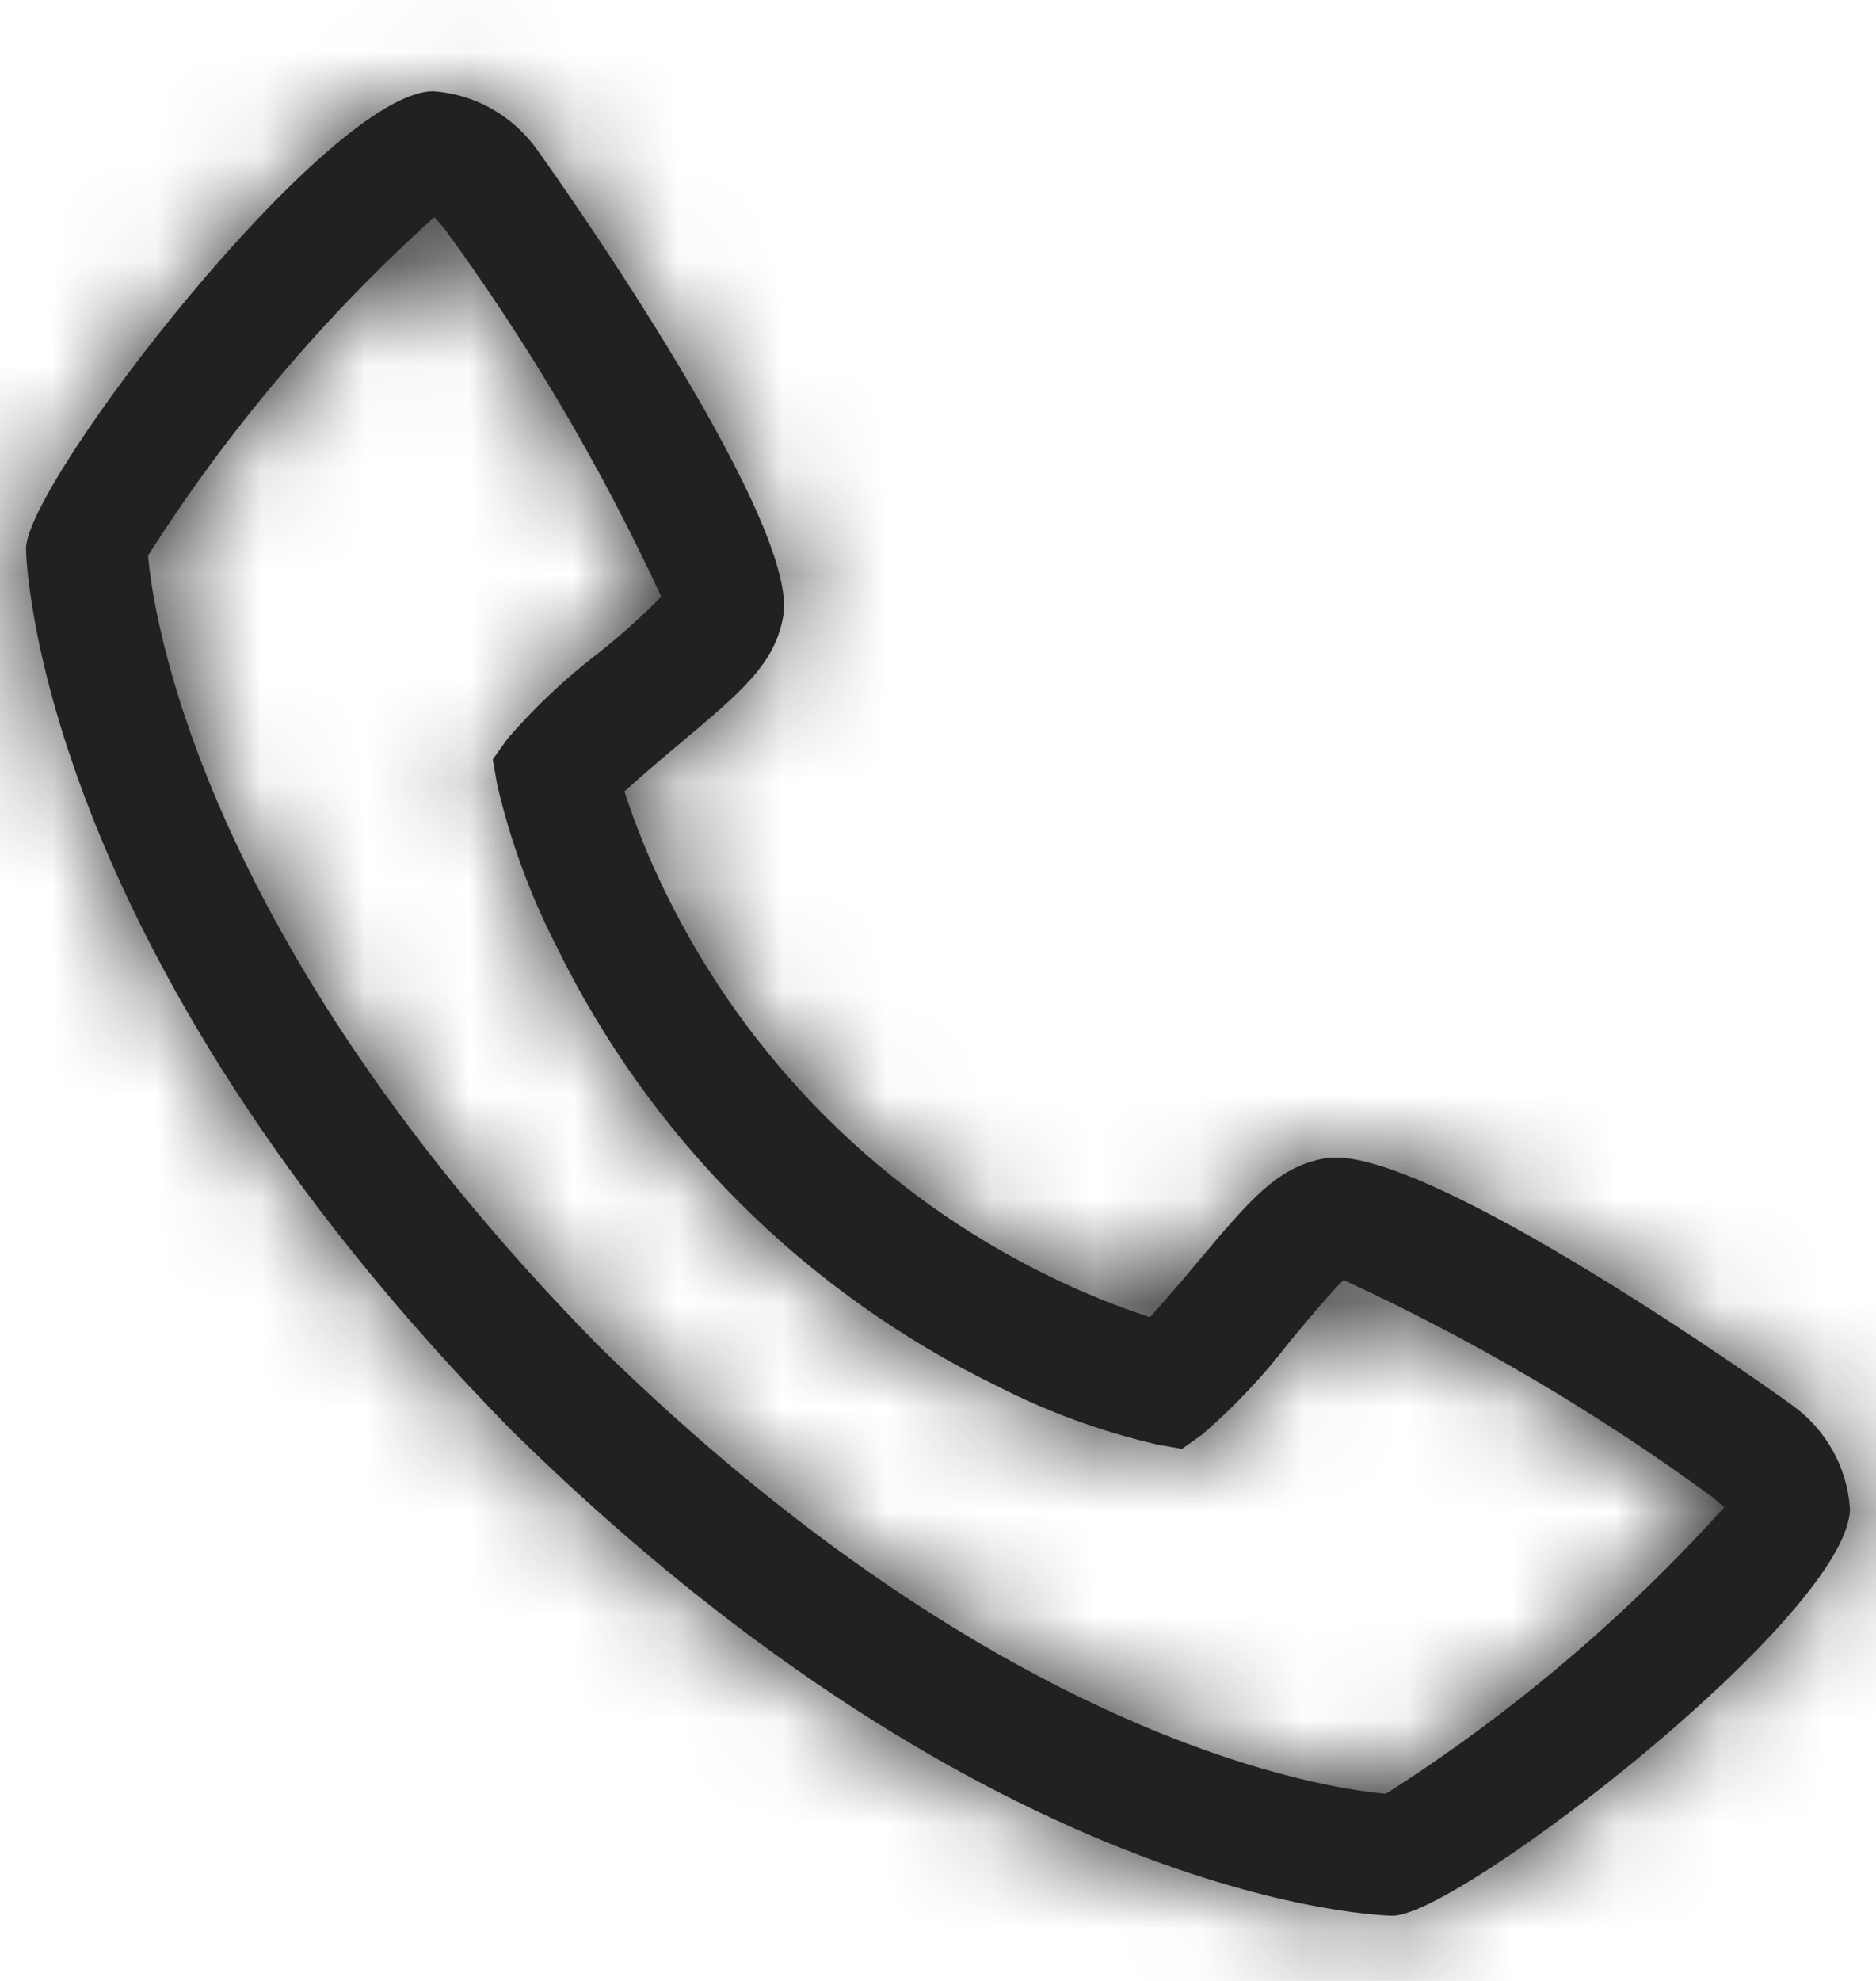 <svg width="18" height="19" viewBox="0 0 18 19" fill="none" xmlns="http://www.w3.org/2000/svg">
<mask id="path-1-inside-1_1271_10452" fill="white">
<path d="M17.187 13.472C17.156 13.446 13.663 10.946 12.715 11.11C12.259 11.19 11.998 11.5 11.476 12.123C11.332 12.296 11.184 12.466 11.034 12.634C10.704 12.526 10.382 12.395 10.07 12.242C8.464 11.46 7.165 10.161 6.383 8.555C6.23 8.243 6.099 7.921 5.991 7.591C6.163 7.435 6.403 7.232 6.506 7.146C7.125 6.627 7.435 6.366 7.515 5.91C7.681 4.965 5.179 1.469 5.154 1.437C5.04 1.276 4.891 1.142 4.719 1.044C4.547 0.947 4.355 0.889 4.158 0.875C3.144 0.875 0.25 4.629 0.25 5.262C0.25 5.299 0.303 9.035 4.91 13.721C9.59 18.322 13.326 18.375 13.363 18.375C13.996 18.375 17.75 15.48 17.75 14.467C17.736 14.269 17.678 14.078 17.581 13.906C17.483 13.734 17.349 13.585 17.187 13.472ZM13.299 17.205C12.789 17.163 9.654 16.749 5.734 12.899C1.864 8.958 1.461 5.815 1.421 5.328C2.185 4.127 3.109 3.036 4.166 2.084C4.189 2.107 4.22 2.142 4.26 2.188C5.071 3.294 5.769 4.479 6.345 5.724C6.157 5.913 5.96 6.09 5.752 6.256C5.43 6.501 5.135 6.779 4.87 7.085L4.728 7.284L4.77 7.523C4.894 8.058 5.083 8.575 5.333 9.064C6.23 10.906 7.719 12.394 9.561 13.291C10.049 13.542 10.567 13.731 11.102 13.855L11.341 13.897L11.54 13.755C11.847 13.489 12.126 13.193 12.373 12.87C12.555 12.651 12.8 12.36 12.892 12.278C14.141 12.853 15.329 13.552 16.438 14.365C16.486 14.406 16.52 14.438 16.543 14.458C15.59 15.515 14.499 16.439 13.299 17.204V17.205Z"/>
</mask>
<path d="M17.187 13.472C17.156 13.446 13.663 10.946 12.715 11.11C12.259 11.19 11.998 11.5 11.476 12.123C11.332 12.296 11.184 12.466 11.034 12.634C10.704 12.526 10.382 12.395 10.07 12.242C8.464 11.46 7.165 10.161 6.383 8.555C6.23 8.243 6.099 7.921 5.991 7.591C6.163 7.435 6.403 7.232 6.506 7.146C7.125 6.627 7.435 6.366 7.515 5.91C7.681 4.965 5.179 1.469 5.154 1.437C5.04 1.276 4.891 1.142 4.719 1.044C4.547 0.947 4.355 0.889 4.158 0.875C3.144 0.875 0.25 4.629 0.25 5.262C0.25 5.299 0.303 9.035 4.91 13.721C9.59 18.322 13.326 18.375 13.363 18.375C13.996 18.375 17.75 15.48 17.75 14.467C17.736 14.269 17.678 14.078 17.581 13.906C17.483 13.734 17.349 13.585 17.187 13.472ZM13.299 17.205C12.789 17.163 9.654 16.749 5.734 12.899C1.864 8.958 1.461 5.815 1.421 5.328C2.185 4.127 3.109 3.036 4.166 2.084C4.189 2.107 4.22 2.142 4.26 2.188C5.071 3.294 5.769 4.479 6.345 5.724C6.157 5.913 5.96 6.09 5.752 6.256C5.43 6.501 5.135 6.779 4.87 7.085L4.728 7.284L4.77 7.523C4.894 8.058 5.083 8.575 5.333 9.064C6.23 10.906 7.719 12.394 9.561 13.291C10.049 13.542 10.567 13.731 11.102 13.855L11.341 13.897L11.54 13.755C11.847 13.489 12.126 13.193 12.373 12.87C12.555 12.651 12.8 12.36 12.892 12.278C14.141 12.853 15.329 13.552 16.438 14.365C16.486 14.406 16.52 14.438 16.543 14.458C15.59 15.515 14.499 16.439 13.299 17.204V17.205Z" fill="#212121"/>
<path d="M17.187 13.472L6.967 25.782L7.458 26.19L7.98 26.557L17.187 13.472ZM12.715 11.11L9.988 -4.656L9.959 -4.651L9.931 -4.646L12.715 11.11ZM11.476 12.123L-0.782 1.84L-0.798 1.859L-0.813 1.877L11.476 12.123ZM11.034 12.634L6.077 27.847L15.966 31.069L22.925 23.339L11.034 12.634ZM10.07 12.242L17.147 -2.108L17.111 -2.126L17.074 -2.144L10.07 12.242ZM6.383 8.555L20.769 1.551L20.751 1.514L20.733 1.478L6.383 8.555ZM5.991 7.591L-4.81 -4.213L-12.415 2.746L-9.222 12.548L5.991 7.591ZM6.506 7.146L-3.777 -5.112L-3.784 -5.106L-3.792 -5.1L6.506 7.146ZM7.515 5.91L23.272 8.69L23.274 8.678L23.276 8.665L7.515 5.91ZM5.154 1.437L-7.923 10.658L-7.602 11.113L-7.25 11.544L5.154 1.437ZM4.158 0.875L5.31 -15.084L4.735 -15.125H4.158V0.875ZM4.91 13.721L-6.5 24.937L-6.404 25.035L-6.307 25.131L4.91 13.721ZM17.75 14.467H33.75V13.891L33.709 13.317L17.75 14.467ZM13.299 17.205L11.985 33.151L29.299 34.577V17.205H13.299ZM5.734 12.899L-5.68 24.11L-5.58 24.212L-5.479 24.312L5.734 12.899ZM1.421 5.328L-12.073 -3.27L-14.969 1.275L-14.525 6.645L1.421 5.328ZM4.166 2.084L15.48 -9.23L4.739 -19.971L-6.545 -9.802L4.166 2.084ZM4.26 2.188L17.167 -7.268L16.766 -7.815L16.32 -8.327L4.26 2.188ZM6.345 5.724L17.692 17.004L25.538 9.111L20.868 -0.99L6.345 5.724ZM5.752 6.256L15.449 18.982L15.592 18.874L15.732 18.762L5.752 6.256ZM4.87 7.085L-7.238 -3.374L-7.719 -2.817L-8.147 -2.218L4.87 7.085ZM4.728 7.284L-8.289 -2.02L-12.189 3.437L-11.032 10.044L4.728 7.284ZM4.77 7.523L-10.99 10.284L-10.916 10.705L-10.82 11.122L4.77 7.523ZM5.333 9.064L19.718 2.059L19.646 1.911L19.571 1.764L5.333 9.064ZM9.561 13.291L16.87 -0.942L16.718 -1.02L16.564 -1.095L9.561 13.291ZM11.102 13.855L7.503 29.445L7.92 29.541L8.341 29.615L11.102 13.855ZM11.341 13.897L8.581 29.657L15.188 30.814L20.645 26.914L11.341 13.897ZM11.54 13.755L20.843 26.772L21.444 26.343L22.003 25.86L11.54 13.755ZM12.373 12.87L0.103 2.601L-0.129 2.878L-0.348 3.165L12.373 12.87ZM12.892 12.278L19.585 -2.255L10.062 -6.641L2.239 0.34L12.892 12.278ZM16.438 14.365L26.753 2.134L26.336 1.783L25.896 1.46L16.438 14.365ZM16.543 14.458L28.431 25.166L39.158 13.256L27.229 2.55L16.543 14.458ZM13.299 17.204L4.702 3.709L-2.701 8.426V17.204H13.299ZM17.187 13.472L27.407 1.161C26.469 0.382 24.779 -0.737 23.63 -1.438C22.917 -1.873 21.777 -2.542 20.483 -3.135C19.851 -3.426 18.812 -3.871 17.535 -4.232C16.664 -4.479 13.697 -5.298 9.988 -4.656L12.715 11.11L15.441 26.876C13.507 27.21 11.93 27.105 11.016 26.995C10.048 26.879 9.289 26.691 8.821 26.558C7.916 26.302 7.306 26.026 7.135 25.947C6.764 25.777 6.677 25.704 6.959 25.877C7.168 26.004 7.409 26.162 7.62 26.305C7.717 26.371 7.79 26.422 7.826 26.447C7.845 26.461 7.848 26.463 7.834 26.453C7.829 26.449 7.807 26.434 7.774 26.41C7.76 26.4 7.723 26.372 7.673 26.336C7.651 26.319 7.6 26.281 7.535 26.232C7.503 26.208 7.446 26.165 7.376 26.111C7.33 26.075 7.169 25.95 6.967 25.782L17.187 13.472ZM12.715 11.11L9.931 -4.646C6.197 -3.987 3.411 -2.241 1.531 -0.581C0.754 0.104 0.178 0.734 -0.123 1.072C-0.417 1.403 -0.694 1.736 -0.782 1.84L11.476 12.123L23.735 22.405C23.908 22.199 23.859 22.26 23.774 22.354C23.683 22.457 23.299 22.887 22.71 23.407C22.081 23.962 21.103 24.726 19.769 25.418C18.383 26.136 16.934 26.612 15.499 26.866L12.715 11.11ZM11.476 12.123L-0.813 1.877C-0.827 1.895 -0.843 1.912 -0.858 1.929L11.034 12.634L22.925 23.339C23.211 23.021 23.491 22.697 23.765 22.369L11.476 12.123ZM11.034 12.634L15.99 -2.579C16.386 -2.45 16.773 -2.293 17.147 -2.108L10.07 12.242L2.994 26.592C3.99 27.083 5.021 27.503 6.077 27.847L11.034 12.634ZM10.07 12.242L17.074 -2.144C18.684 -1.36 19.985 -0.059 20.769 1.551L6.383 8.555L-8.003 15.558C-5.654 20.382 -1.757 24.279 3.067 26.628L10.07 12.242ZM6.383 8.555L20.733 1.478C20.918 1.852 21.075 2.239 21.204 2.635L5.991 7.591L-9.222 12.548C-8.878 13.604 -8.458 14.635 -7.967 15.631L6.383 8.555ZM5.991 7.591L16.792 19.396C16.775 19.411 16.761 19.424 16.75 19.434C16.738 19.445 16.728 19.454 16.72 19.461C16.705 19.475 16.694 19.484 16.69 19.488C16.685 19.492 16.683 19.494 16.685 19.492C16.687 19.49 16.691 19.487 16.697 19.482C16.703 19.477 16.71 19.47 16.718 19.463C16.727 19.456 16.735 19.449 16.745 19.441C16.764 19.425 16.782 19.41 16.803 19.392L6.506 7.146L-3.792 -5.1C-3.847 -5.054 -4.348 -4.635 -4.81 -4.213L5.991 7.591ZM6.506 7.146L16.788 19.404C16.892 19.317 17.225 19.04 17.556 18.744C17.895 18.442 18.526 17.866 19.212 17.087C20.873 15.204 22.614 12.418 23.272 8.69L7.515 5.91L-8.241 3.129C-7.988 1.696 -7.514 0.249 -6.797 -1.136C-6.106 -2.469 -5.344 -3.448 -4.788 -4.079C-4.266 -4.67 -3.834 -5.056 -3.73 -5.149C-3.634 -5.235 -3.571 -5.285 -3.777 -5.112L6.506 7.146ZM7.515 5.91L23.276 8.665C23.928 4.939 23.103 1.959 22.858 1.091C22.496 -0.187 22.051 -1.226 21.761 -1.859C21.167 -3.151 20.499 -4.291 20.064 -5.004C19.326 -6.212 18.253 -7.816 17.557 -8.669L5.154 1.437L-7.25 11.544C-7.394 11.368 -7.502 11.227 -7.534 11.186C-7.581 11.124 -7.618 11.075 -7.64 11.046C-7.683 10.989 -7.716 10.944 -7.731 10.924C-7.763 10.88 -7.787 10.847 -7.796 10.834C-7.818 10.805 -7.831 10.785 -7.834 10.781C-7.843 10.77 -7.84 10.774 -7.826 10.793C-7.8 10.831 -7.748 10.904 -7.682 11.003C-7.538 11.214 -7.379 11.457 -7.252 11.666C-7.079 11.949 -7.151 11.863 -7.321 11.492C-7.4 11.321 -7.677 10.711 -7.933 9.804C-8.066 9.335 -8.255 8.574 -8.371 7.602C-8.48 6.685 -8.585 5.099 -8.246 3.155L7.515 5.91ZM5.154 1.437L18.23 -7.783C16.751 -9.88 14.825 -11.623 12.59 -12.886L4.719 1.044L-3.152 14.974C-5.042 13.906 -6.672 12.432 -7.923 10.658L5.154 1.437ZM4.719 1.044L12.59 -12.886C10.356 -14.148 7.869 -14.899 5.31 -15.084L4.158 0.875L3.007 16.834C0.842 16.677 -1.262 16.042 -3.152 14.974L4.719 1.044ZM4.158 0.875V-15.125C-0.317 -15.125 -3.506 -13.288 -4.428 -12.744C-5.773 -11.952 -6.796 -11.111 -7.411 -10.575C-8.678 -9.467 -9.727 -8.297 -10.454 -7.428C-11.215 -6.517 -12.001 -5.479 -12.689 -4.422C-13.017 -3.919 -13.493 -3.152 -13.952 -2.229C-14.178 -1.774 -14.524 -1.033 -14.845 -0.102C-15.08 0.579 -15.75 2.599 -15.75 5.262H0.25H16.25C16.25 7.846 15.602 9.762 15.411 10.319C15.133 11.126 14.85 11.721 14.704 12.013C14.408 12.609 14.166 12.979 14.125 13.042C14.011 13.216 14.013 13.197 14.102 13.09C14.226 12.942 14.09 13.134 13.651 13.518C13.45 13.693 12.819 14.235 11.827 14.819C11.257 15.156 8.38 16.875 4.158 16.875V0.875ZM0.25 5.262H-15.75C-15.75 9.032 -14.358 16.944 -6.5 24.937L4.91 13.721L16.32 2.504C15.531 1.702 15.57 1.446 15.777 1.98C15.869 2.22 15.985 2.592 16.078 3.113C16.125 3.371 16.165 3.664 16.195 3.994C16.21 4.159 16.223 4.334 16.232 4.519C16.237 4.612 16.241 4.709 16.244 4.811C16.245 4.871 16.25 5.04 16.25 5.262H0.25ZM4.91 13.721L-6.307 25.131C1.685 32.987 9.599 34.375 13.363 34.375V18.375V2.375C13.585 2.375 13.754 2.38 13.813 2.381C13.915 2.384 14.012 2.388 14.105 2.393C14.29 2.402 14.465 2.414 14.63 2.429C14.959 2.459 15.252 2.5 15.51 2.546C16.03 2.639 16.402 2.755 16.642 2.848C17.177 3.054 16.924 3.095 16.126 2.311L4.91 13.721ZM13.363 18.375V34.375C16.026 34.375 18.046 33.705 18.727 33.47C19.659 33.149 20.399 32.803 20.854 32.577C21.776 32.118 22.544 31.642 23.047 31.314C24.104 30.626 25.142 29.84 26.053 29.079C26.922 28.352 28.092 27.303 29.2 26.036C29.736 25.422 30.577 24.398 31.369 23.053C31.913 22.131 33.75 18.942 33.75 14.467H17.75H1.75C1.75 10.245 3.469 7.368 3.805 6.798C4.391 5.806 4.932 5.175 5.107 4.974C5.491 4.535 5.683 4.399 5.535 4.523C5.428 4.612 5.409 4.613 5.583 4.5C5.646 4.459 6.016 4.217 6.612 3.921C6.904 3.775 7.499 3.492 8.305 3.215C8.863 3.023 10.779 2.375 13.363 2.375V18.375ZM17.75 14.467L33.709 13.317C33.524 10.754 32.772 8.265 31.507 6.028L17.581 13.906L3.654 21.783C2.584 19.891 1.948 17.785 1.791 15.617L17.75 14.467ZM17.581 13.906L31.507 6.028C30.242 3.792 28.496 1.865 26.395 0.386L17.187 13.472L7.98 26.557C6.202 25.306 4.724 23.675 3.654 21.783L17.581 13.906ZM13.299 17.205L14.612 1.259C15.957 1.37 16.806 1.644 17.253 1.841C17.719 2.047 17.559 2.086 16.948 1.485L5.734 12.899L-5.479 24.312C1.33 31.001 8.067 32.828 11.985 33.151L13.299 17.205ZM5.734 12.899L17.149 1.687C16.541 1.068 16.579 0.904 16.785 1.372C16.984 1.824 17.256 2.674 17.366 4.01L1.421 5.328L-14.525 6.645C-14.205 10.518 -12.4 17.269 -5.68 24.11L5.734 12.899ZM1.421 5.328L14.915 13.925C14.904 13.941 14.891 13.957 14.877 13.97L4.166 2.084L-6.545 -9.802C-8.674 -7.884 -10.533 -5.687 -12.073 -3.27L1.421 5.328ZM4.166 2.084L-7.148 13.397C-7.301 13.244 -7.423 13.116 -7.503 13.03C-7.585 12.942 -7.65 12.87 -7.691 12.825C-7.764 12.744 -7.815 12.685 -7.801 12.702L4.26 2.188L16.32 -8.327C16.295 -8.356 16.208 -8.455 16.104 -8.571C16.015 -8.67 15.785 -8.925 15.48 -9.23L4.166 2.084ZM4.26 2.188L-8.647 11.643C-8.465 11.892 -8.308 12.158 -8.178 12.438L6.345 5.724L20.868 -0.99C19.846 -3.2 18.606 -5.303 17.167 -7.268L4.26 2.188ZM6.345 5.724L-5.003 -5.555C-4.758 -5.802 -4.499 -6.034 -4.228 -6.25L5.752 6.256L15.732 18.762C16.419 18.214 17.073 17.627 17.692 17.004L6.345 5.724ZM5.752 6.256L-3.945 -6.471C-5.147 -5.555 -6.251 -4.517 -7.238 -3.374L4.87 7.085L16.978 17.544C16.52 18.075 16.007 18.557 15.449 18.982L5.752 6.256ZM4.87 7.085L-8.147 -2.218L-8.289 -2.02L4.728 7.284L17.745 16.587L17.887 16.389L4.87 7.085ZM4.728 7.284L-11.032 10.044L-10.99 10.284L4.77 7.523L20.53 4.762L20.488 4.523L4.728 7.284ZM4.77 7.523L-10.82 11.122C-10.4 12.942 -9.756 14.702 -8.905 16.364L5.333 9.064L19.571 1.764C19.922 2.449 20.187 3.174 20.36 3.924L4.77 7.523ZM5.333 9.064L-9.052 16.069C-6.588 21.128 -2.501 25.215 2.558 27.677L9.561 13.291L16.564 -1.095C17.939 -0.426 19.049 0.685 19.718 2.059L5.333 9.064ZM9.561 13.291L2.252 27.524C3.916 28.379 5.68 29.024 7.503 29.445L11.102 13.855L14.701 -1.735C15.454 -1.561 16.183 -1.295 16.87 -0.942L9.561 13.291ZM11.102 13.855L8.341 29.615L8.581 29.657L11.341 13.897L14.102 -1.863L13.863 -1.905L11.102 13.855ZM11.341 13.897L20.645 26.914L20.843 26.772L11.54 13.755L2.236 0.738L2.038 0.88L11.341 13.897ZM11.54 13.755L22.003 25.86C23.143 24.874 24.179 23.773 25.094 22.574L12.373 12.87L-0.348 3.165C0.073 2.612 0.551 2.105 1.077 1.65L11.54 13.755ZM12.373 12.87L24.643 23.138C24.743 23.019 24.769 22.988 24.766 22.991C24.766 22.992 24.7 23.068 24.594 23.184C24.54 23.243 24.438 23.353 24.303 23.491C24.194 23.604 23.921 23.881 23.545 24.216L12.892 12.278L2.239 0.34C1.571 0.936 1.077 1.482 1.001 1.565C0.818 1.765 0.662 1.943 0.566 2.054C0.373 2.278 0.185 2.502 0.103 2.601L12.373 12.87ZM12.892 12.278L6.199 26.811C6.474 26.937 6.735 27.091 6.979 27.27L16.438 14.365L25.896 1.46C23.922 0.014 21.808 -1.231 19.585 -2.255L12.892 12.278ZM16.438 14.365L6.122 26.596C5.998 26.491 5.897 26.402 5.829 26.342C5.814 26.328 5.8 26.316 5.791 26.307C5.787 26.303 5.783 26.3 5.78 26.298C5.779 26.297 5.778 26.296 5.777 26.295C5.777 26.294 5.776 26.294 5.776 26.294C5.772 26.29 5.786 26.303 5.794 26.31C5.804 26.319 5.827 26.34 5.856 26.366L16.543 14.458L27.229 2.55C27.263 2.58 27.3 2.614 27.27 2.587C27.256 2.575 27.218 2.54 27.17 2.497C27.067 2.405 26.925 2.28 26.753 2.134L16.438 14.365ZM16.543 14.458L4.654 3.75C4.668 3.734 4.684 3.721 4.702 3.709L13.299 17.204L21.895 30.698C24.314 29.157 26.512 27.296 28.431 25.166L16.543 14.458ZM13.299 17.204H-2.701V17.205H13.299H29.299V17.204H13.299Z" fill="#212121" mask="url(#path-1-inside-1_1271_10452)"/>
</svg>
